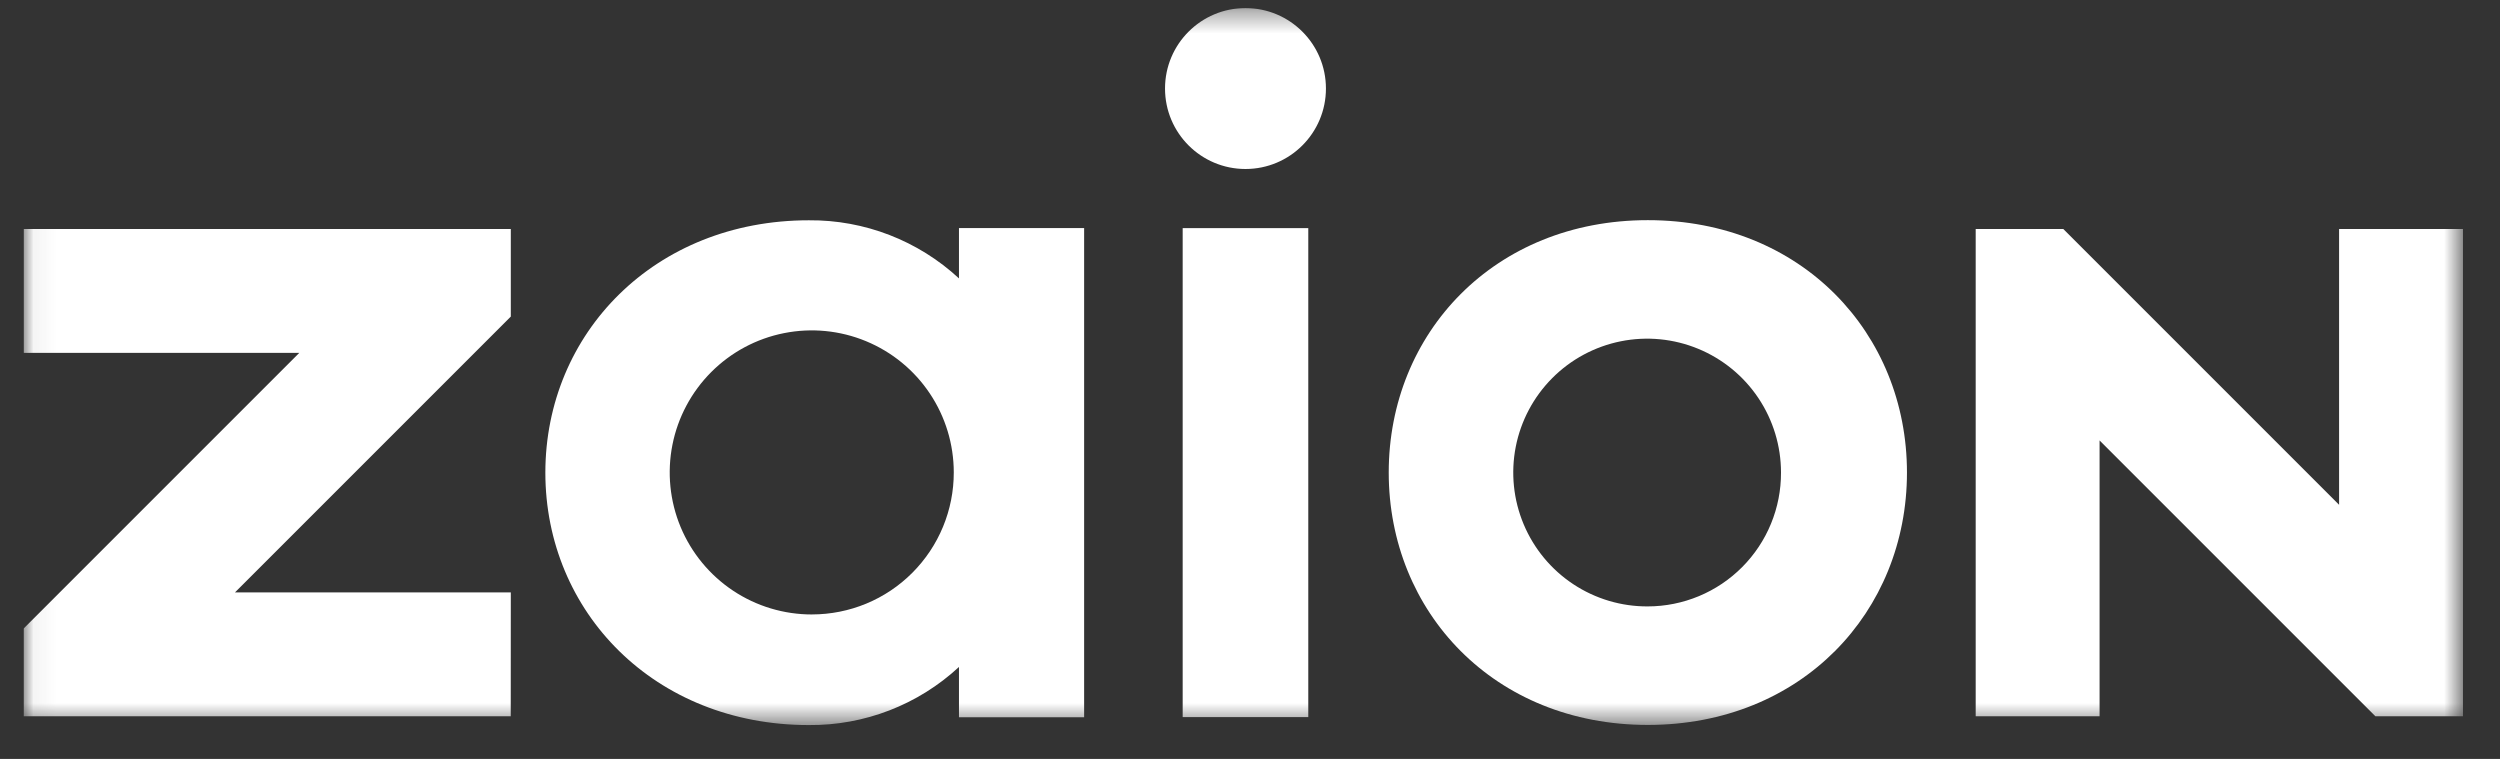 <svg width="112" height="34" viewBox="0 0 112 34" fill="none" xmlns="http://www.w3.org/2000/svg">
<rect x="0" y="0" width="112" height="34" fill="#333333" stroke="none"/>
<g clip-path="url(#clip0_608_1902)">
<mask id="mask0_608_1902" style="mask-type:luminance" maskUnits="userSpaceOnUse" x="1" y="0" width="110" height="33">
<path d="M110.341 0.362H1.055V32.478H110.341V0.362Z" fill="white"/>
</mask>
<g mask="url(#mask0_608_1902)">
<path d="M104.791 10.259V22.615L92.435 10.259H88.511V32.088H94.061V19.732L106.418 32.089H110.341V10.259H104.791Z" fill="white"/>
<path d="M22.884 26.538H10.528L22.884 14.183V10.259H1.055V15.808H13.408L1.052 28.165V32.089H22.881L22.884 26.538Z" fill="white"/>
<path d="M42.962 10.218V12.472C41.133 10.779 38.727 9.847 36.235 9.869C29.329 9.869 24.432 14.932 24.432 21.176C24.432 27.421 29.329 32.483 36.235 32.483C38.727 32.505 41.133 31.574 42.962 29.88V32.134H48.569V10.218H42.962ZM36.38 27.528C35.121 27.53 33.889 27.16 32.841 26.462C31.793 25.764 30.975 24.771 30.491 23.609C30.008 22.447 29.88 21.167 30.124 19.931C30.368 18.696 30.973 17.561 31.862 16.67C32.751 15.779 33.885 15.171 35.12 14.925C36.355 14.678 37.635 14.803 38.798 15.285C39.962 15.766 40.956 16.581 41.656 17.628C42.356 18.675 42.729 19.906 42.729 21.165C42.73 22 42.567 22.826 42.248 23.598C41.929 24.37 41.461 25.071 40.871 25.662C40.282 26.253 39.581 26.722 38.81 27.042C38.038 27.362 37.212 27.526 36.377 27.527L36.38 27.528Z" fill="white"/>
<path d="M58.611 10.22H52.984V32.126H58.611V10.22Z" fill="white"/>
<path d="M73.823 9.863C66.944 9.863 62.215 14.924 62.215 21.17C62.215 27.415 66.939 32.477 73.823 32.477C80.708 32.477 85.432 27.414 85.432 21.17C85.432 14.925 80.703 9.863 73.823 9.863ZM73.823 27.167C72.636 27.174 71.473 26.827 70.483 26.172C69.492 25.517 68.719 24.582 68.26 23.487C67.801 22.392 67.678 21.185 67.905 20.019C68.133 18.854 68.702 17.782 69.54 16.94C70.377 16.098 71.446 15.524 72.61 15.29C73.774 15.056 74.982 15.173 76.079 15.626C77.177 16.079 78.116 16.847 78.776 17.834C79.437 18.821 79.789 19.982 79.789 21.17C79.792 21.956 79.64 22.734 79.341 23.461C79.043 24.188 78.604 24.848 78.05 25.405C77.496 25.962 76.837 26.405 76.112 26.707C75.387 27.009 74.609 27.166 73.823 27.167Z" fill="white"/>
<path d="M55.798 7.571C57.788 7.571 59.402 5.957 59.402 3.966C59.402 1.975 57.788 0.362 55.798 0.362C53.807 0.362 52.193 1.975 52.193 3.966C52.193 5.957 53.807 7.571 55.798 7.571Z" fill="white"/>
</g>
</g>
<defs>
<clipPath id="clip0_608_1902">
<rect width="109.907" height="32.779" fill="white" transform="translate(1.055 0.362)"/>
</clipPath>
</defs>
</svg>
